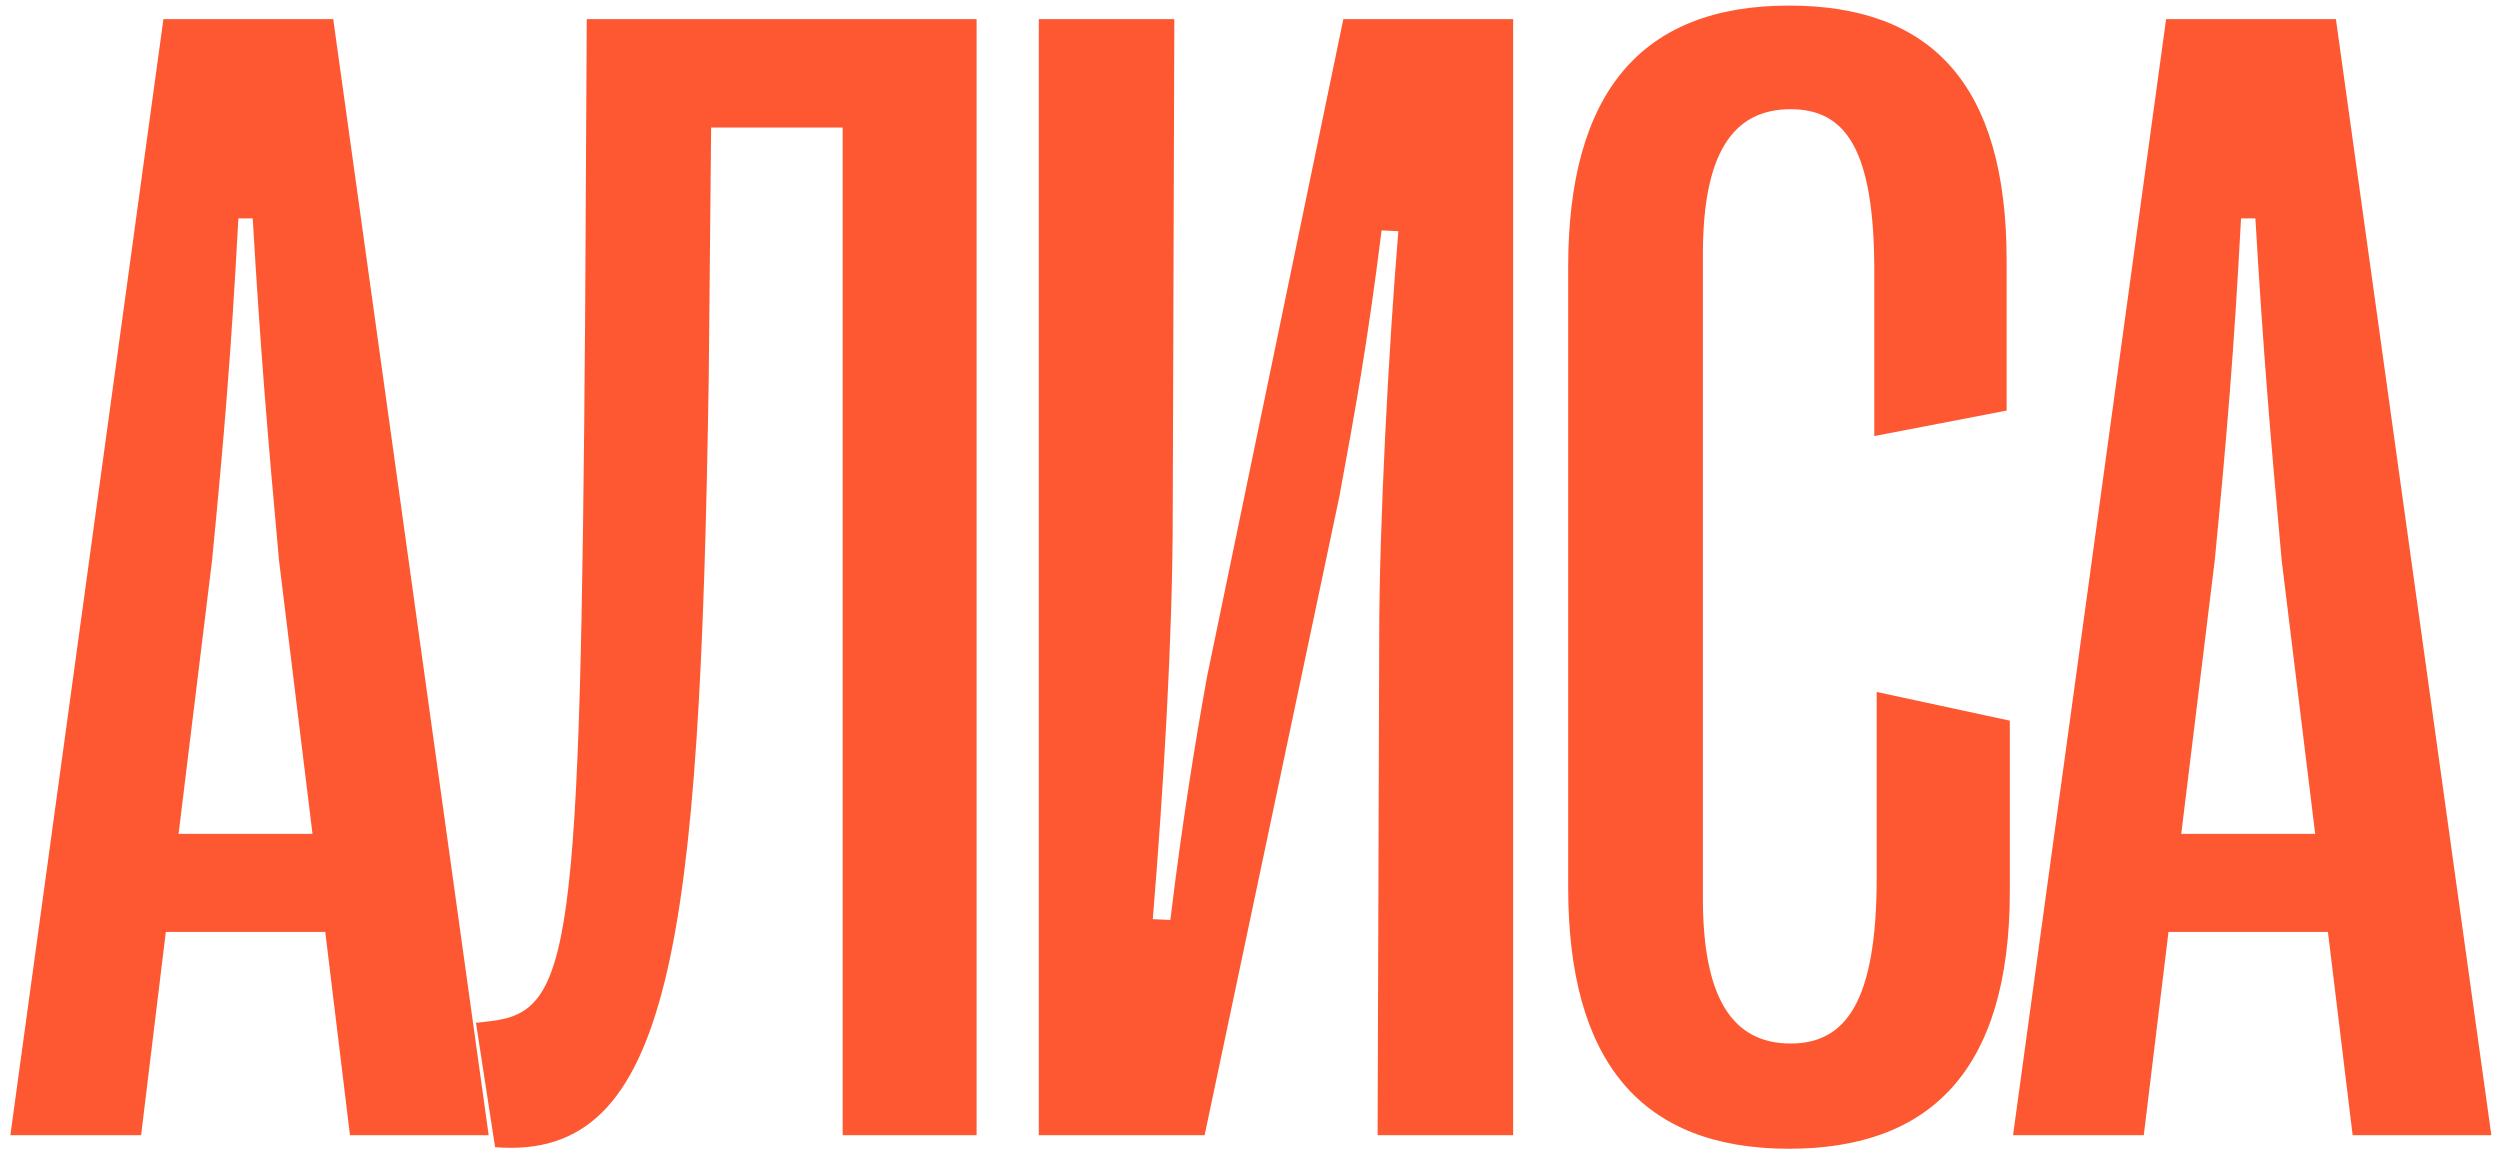 <?xml version="1.0" encoding="UTF-8"?> <svg xmlns="http://www.w3.org/2000/svg" width="196" height="92" viewBox="0 0 196 92" fill="none"><path d="M11.062 89L0.812 89L12.812 1.5L26.125 1.5L38.312 89L27.438 89L25.5 73.062L13 73.062L11.062 89ZM16.625 43.938L14 65.375L24.5 65.375L21.875 43.938C21 34.312 20.438 27.688 19.812 17.125L18.688 17.125C18.125 27.688 17.562 34.312 16.625 43.938ZM38.815 89.938L37.315 80.188L38.44 80.062C44.815 79.312 45.502 74.625 45.877 24.562L46.002 1.5L76.565 1.5L76.565 89L66.065 89L66.065 10L55.752 10L55.565 29.625C54.877 74 52.69 91.062 38.815 89.938ZM94.442 89L81.442 89L81.442 1.5L92.067 1.5L91.942 40.375C91.942 50 91.192 62.125 90.38 72.062L91.755 72.125C92.692 64.438 93.692 58.25 94.63 53.062L105.317 1.5L118.63 1.5L118.63 89L108.005 89L108.13 50C108.13 41.062 108.88 27.188 109.63 18.125L108.317 18.062C107.192 27.062 106.255 32.125 105.005 38.938L94.442 89ZM140.257 90.062C128.632 90.062 122.945 83.188 122.945 69.562L122.945 20.938C122.945 7.312 128.632 0.438 140.257 0.438C151.32 0.438 157.32 6.5 157.32 20.438L157.32 32.188L146.945 34.188L146.945 21.25C146.945 11.688 144.695 8.562 140.382 8.562C135.757 8.562 133.507 12.188 133.507 19.938L133.507 70.438C133.507 78.125 135.757 81.812 140.382 81.812C144.695 81.812 147.132 78.562 147.132 68.812L147.132 54.25L157.57 56.5V69.875C157.57 84 151.257 90.062 140.257 90.062ZM168.072 89L157.822 89L169.822 1.5L183.135 1.5L195.322 89L184.447 89L182.51 73.062L170.01 73.062L168.072 89ZM173.635 43.938L171.01 65.375L181.51 65.375L178.885 43.938C178.01 34.312 177.447 27.688 176.822 17.125H175.697C175.135 27.688 174.572 34.312 173.635 43.938Z" fill="#FD5831"></path></svg> 